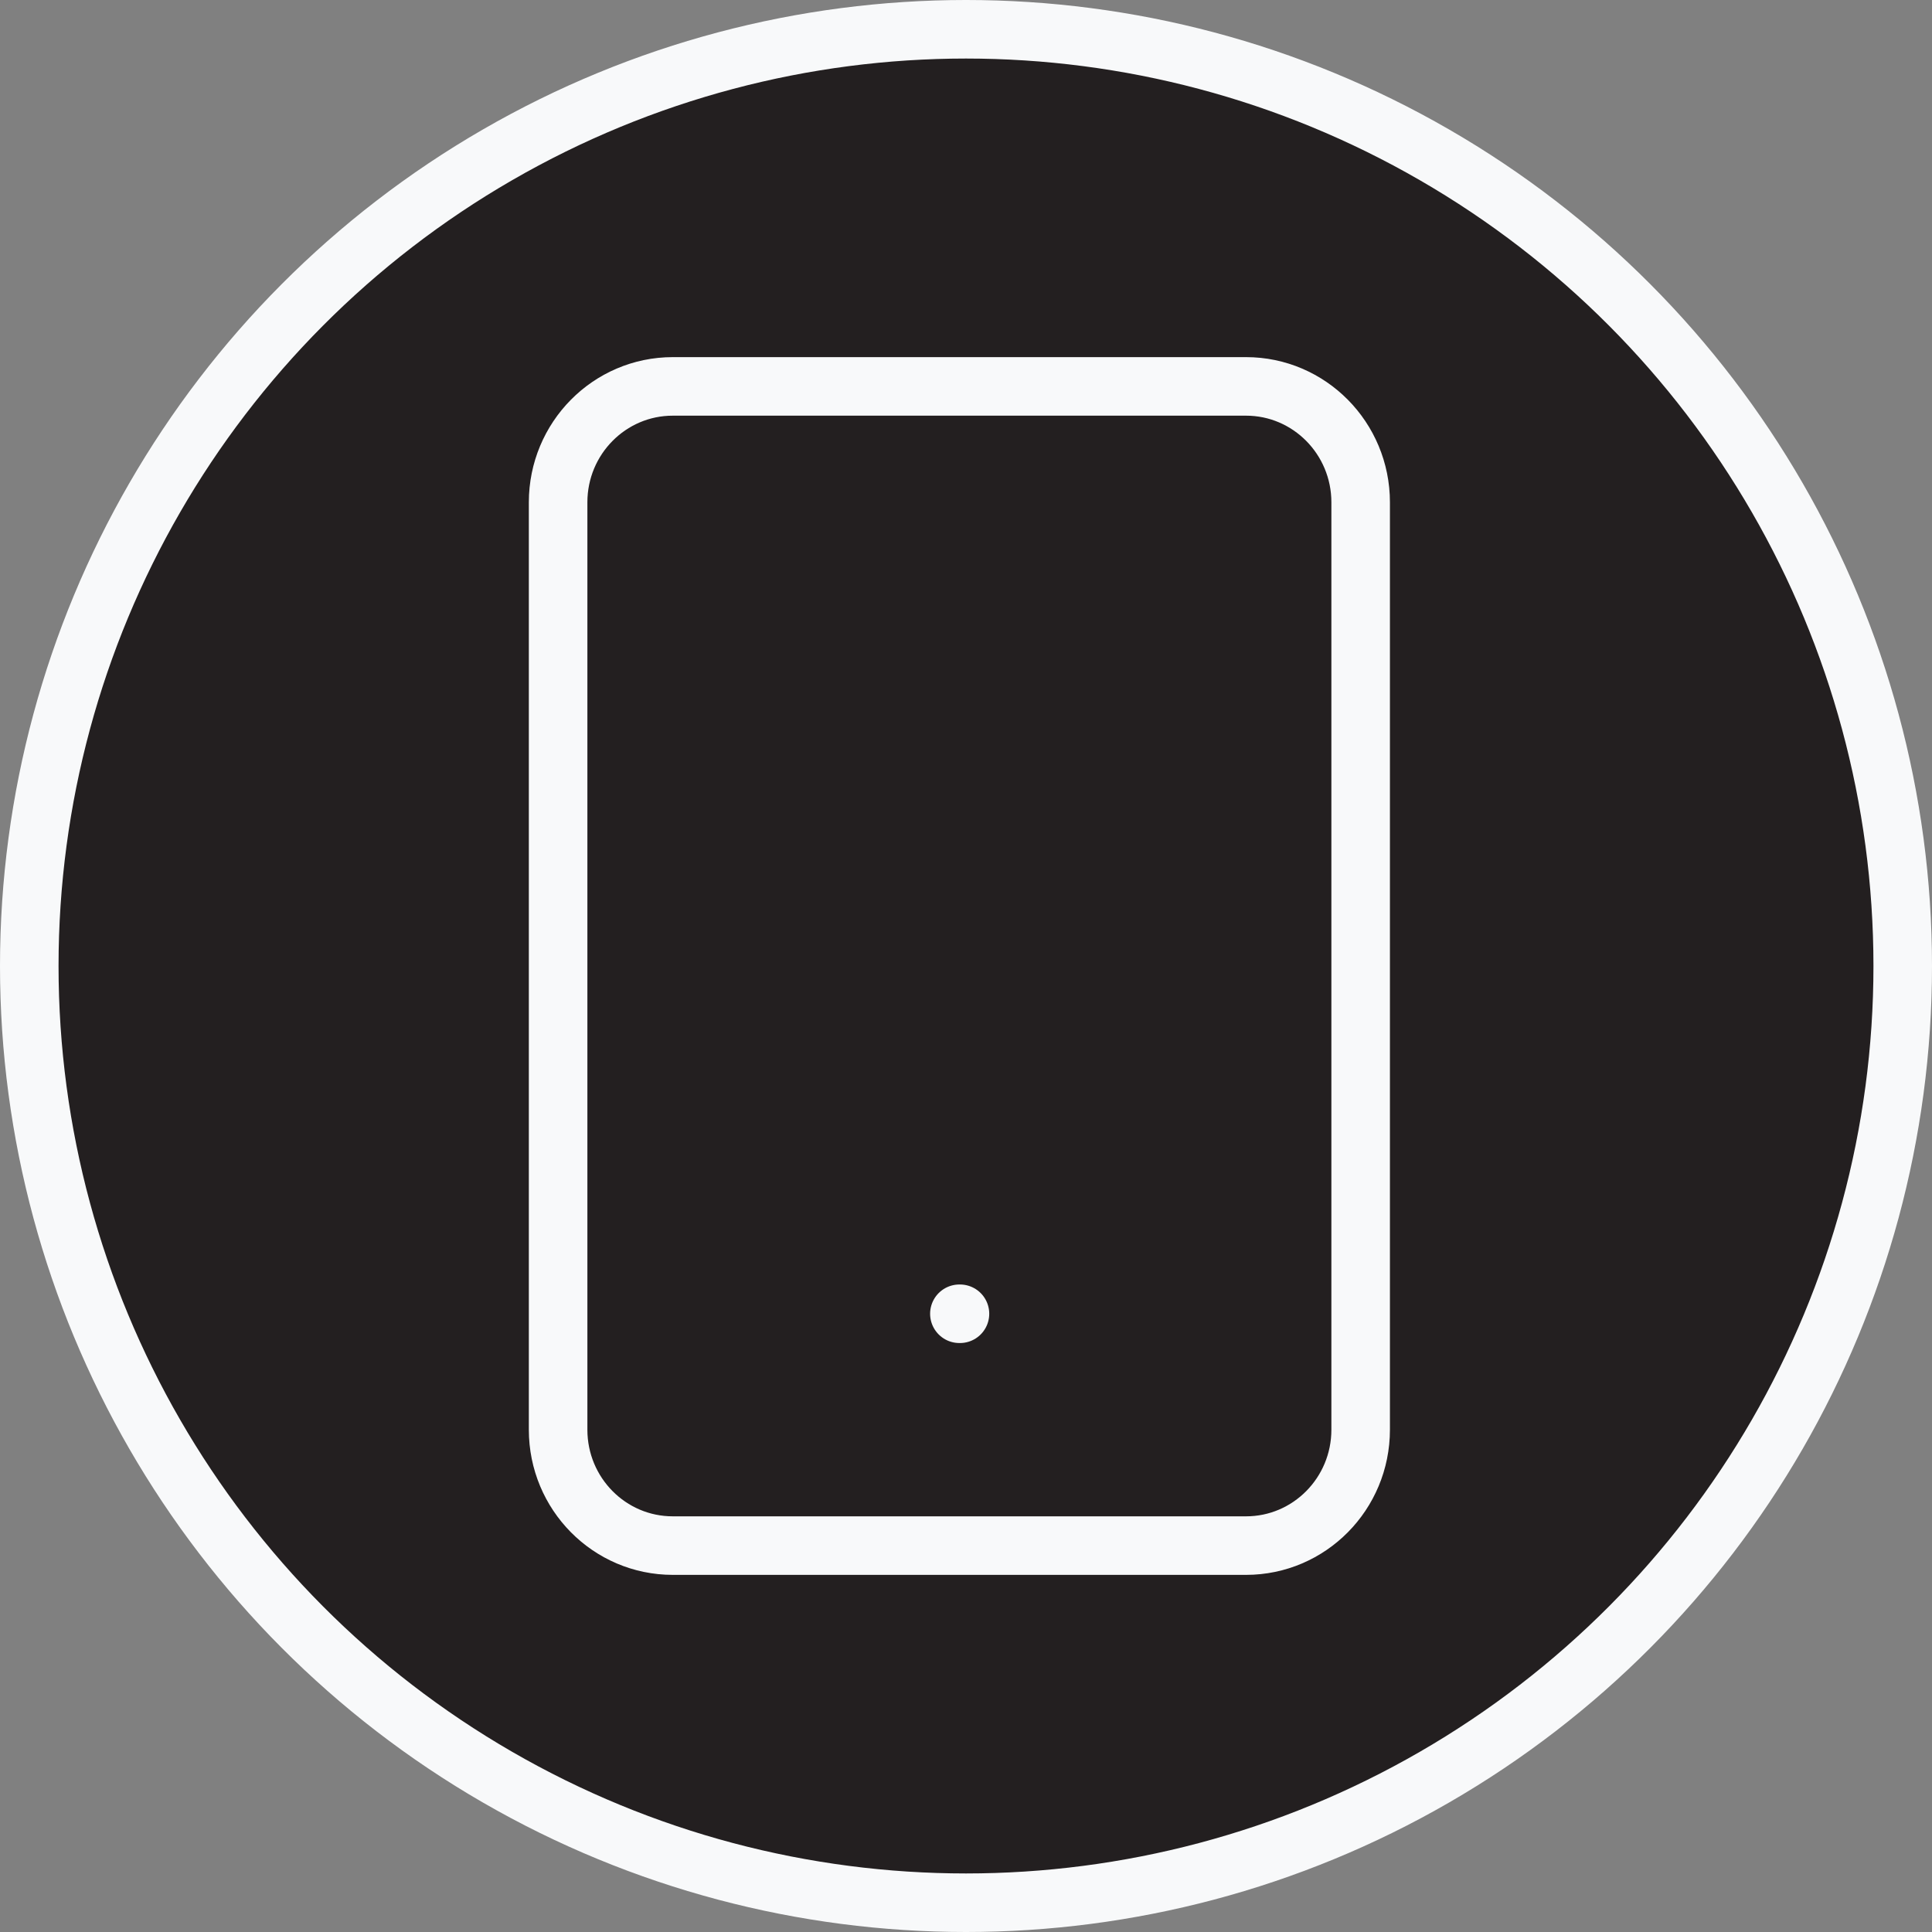<svg width="33" height="33" viewBox="0 0 33 33" fill="none" xmlns="http://www.w3.org/2000/svg">
<rect x="0" y="0" width="33" height="33" fill="#808080" stroke="none"/>
<circle cx="16.5" cy="16.5" r="16" fill="#231F20" stroke="#F8F9FA"/>
<path d="M21.283 6.6H11.492C10.41 6.6 9.533 7.487 9.533 8.58V24.42C9.533 25.514 10.41 26.4 11.492 26.4H21.283C22.364 26.4 23.241 25.514 23.241 24.42V8.58C23.241 7.487 22.364 6.6 21.283 6.6Z" fill="#231F20"/>
<path d="M16.387 22.44H16.397H16.387Z" fill="#231F20"/>
<path d="M16.387 22.44H16.397M11.492 6.6H21.283C22.364 6.6 23.241 7.487 23.241 8.58V24.42C23.241 25.514 22.364 26.4 21.283 26.4H11.492C10.41 26.4 9.533 25.514 9.533 24.42V8.58C9.533 7.487 10.41 6.6 11.492 6.6Z" stroke="#F8F9FA" stroke-linecap="round" stroke-linejoin="round"/>
</svg>

